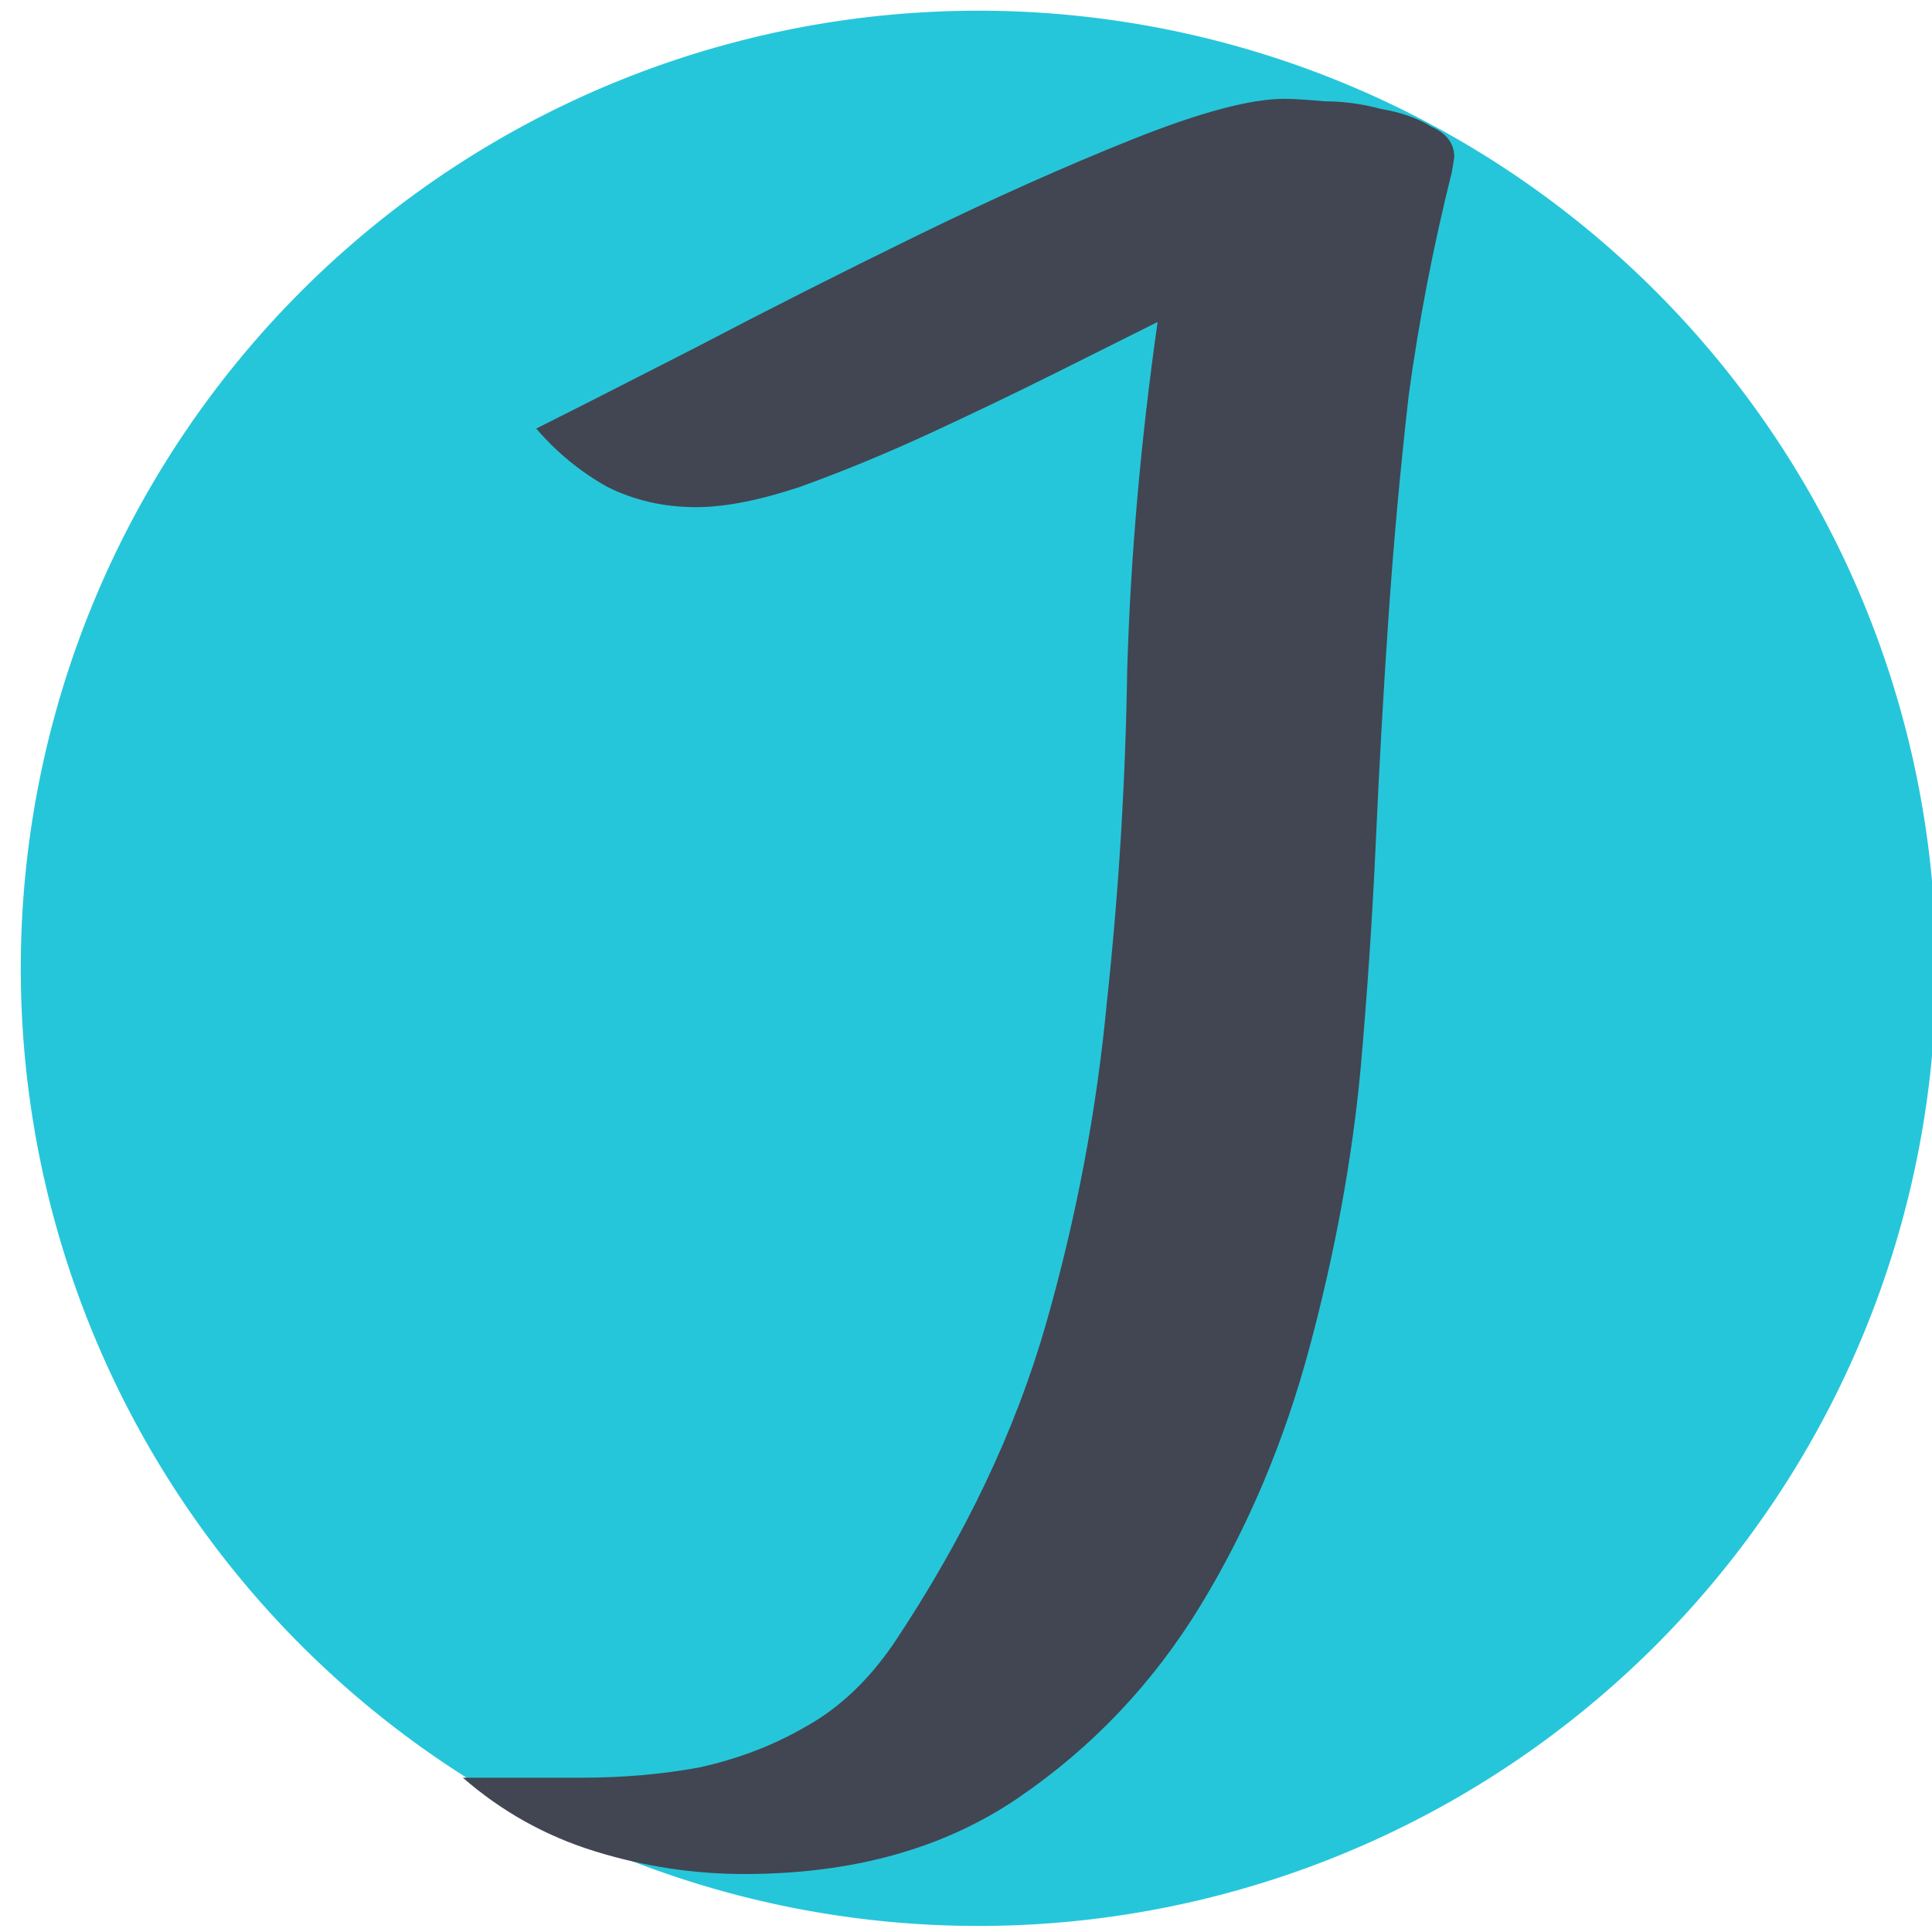 <?xml version="1.0" encoding="UTF-8" standalone="no"?>
<svg
   viewBox="0 0 37 37"
   version="1.1"
   id="svg15"
   sodipodi:docname="solo_logo_jd_nova_v7.svg"
   inkscape:version="1.1.1 (3bf5ae0d25, 2021-09-20)"
   width="37"
   height="37"
   xmlns:inkscape="http://www.inkscape.org/namespaces/inkscape"
   xmlns:sodipodi="http://sodipodi.sourceforge.net/DTD/sodipodi-0.dtd"
   xmlns="http://www.w3.org/2000/svg"
   xmlns:svg="http://www.w3.org/2000/svg">
  <defs
     id="defs15" />
  <sodipodi:namedview
     id="namedview17"
     pagecolor="#ffffff"
     bordercolor="#666666"
     borderopacity="1.0"
     inkscape:pageshadow="2"
     inkscape:pageopacity="0.0"
     inkscape:pagecheckerboard="0"
     showgrid="false"
     inkscape:zoom="5.1862745"
     inkscape:cx="49.26465"
     inkscape:cy="26.897921"
     inkscape:window-width="2560"
     inkscape:window-height="1377"
     inkscape:window-x="-8"
     inkscape:window-y="32"
     inkscape:window-maximized="1"
     inkscape:current-layer="svg15" />
  <path
     id="path3263"
     style="fill:#26c6da;fill-opacity:1;fill-rule:evenodd;stroke-width:1.094px;stop-color:#000000"
     d="M 37.077,18.544 A 18.339,18.339 0 0 1 18.737,36.884 18.339,18.339 0 0 1 0.398,18.544 18.339,18.339 0 0 1 18.737,0.205 18.339,18.339 0 0 1 37.077,18.544 Z" />
  <g
     aria-label="j"
     id="text3097"
     style="font-size:40px;line-height:1.25;fill:#414652;fill-opacity:1"
     transform="matrix(1.266,0,0,1.266,-1.84,77.955)">
    <path
       d="m 8.453,-34.684 q 0.882,0 1.803,0 0.921,0 1.765,-0.153 0.882,-0.192 1.611,-0.614 0.767,-0.422 1.343,-1.266 1.611,-2.417 2.302,-4.834 0.691,-2.417 0.921,-4.872 0.269,-2.494 0.307,-5.026 0.077,-2.57 0.46,-5.256 -0.614,0.307 -1.535,0.767 -0.921,0.46 -1.918,0.921 -0.997,0.46 -1.957,0.806 -0.921,0.307 -1.573,0.307 -0.729,0 -1.343,-0.307 -0.614,-0.345 -1.074,-0.882 0.844,-0.422 2.417,-1.228 1.611,-0.844 3.338,-1.688 1.726,-0.844 3.261,-1.458 1.535,-0.614 2.302,-0.614 0.192,0 0.614,0.038 0.422,0 0.844,0.115 0.46,0.077 0.767,0.269 0.345,0.153 0.345,0.46 l -0.038,0.23 q -0.422,1.688 -0.652,3.376 -0.192,1.688 -0.307,3.376 -0.115,1.688 -0.192,3.414 -0.077,1.688 -0.23,3.414 -0.192,2.033 -0.767,4.182 -0.575,2.148 -1.65,3.913 -1.074,1.765 -2.762,2.916 -1.688,1.151 -4.143,1.151 -1.151,0 -2.263,-0.345 -1.113,-0.345 -1.995,-1.113 z"
       style="font-family:'Bright Sunshine Cap Demo';-inkscape-font-specification:'Bright Sunshine Cap Demo';fill:#414652;fill-opacity:1;stroke-width:0.959"
       id="path6816" />
  </g>
</svg>
